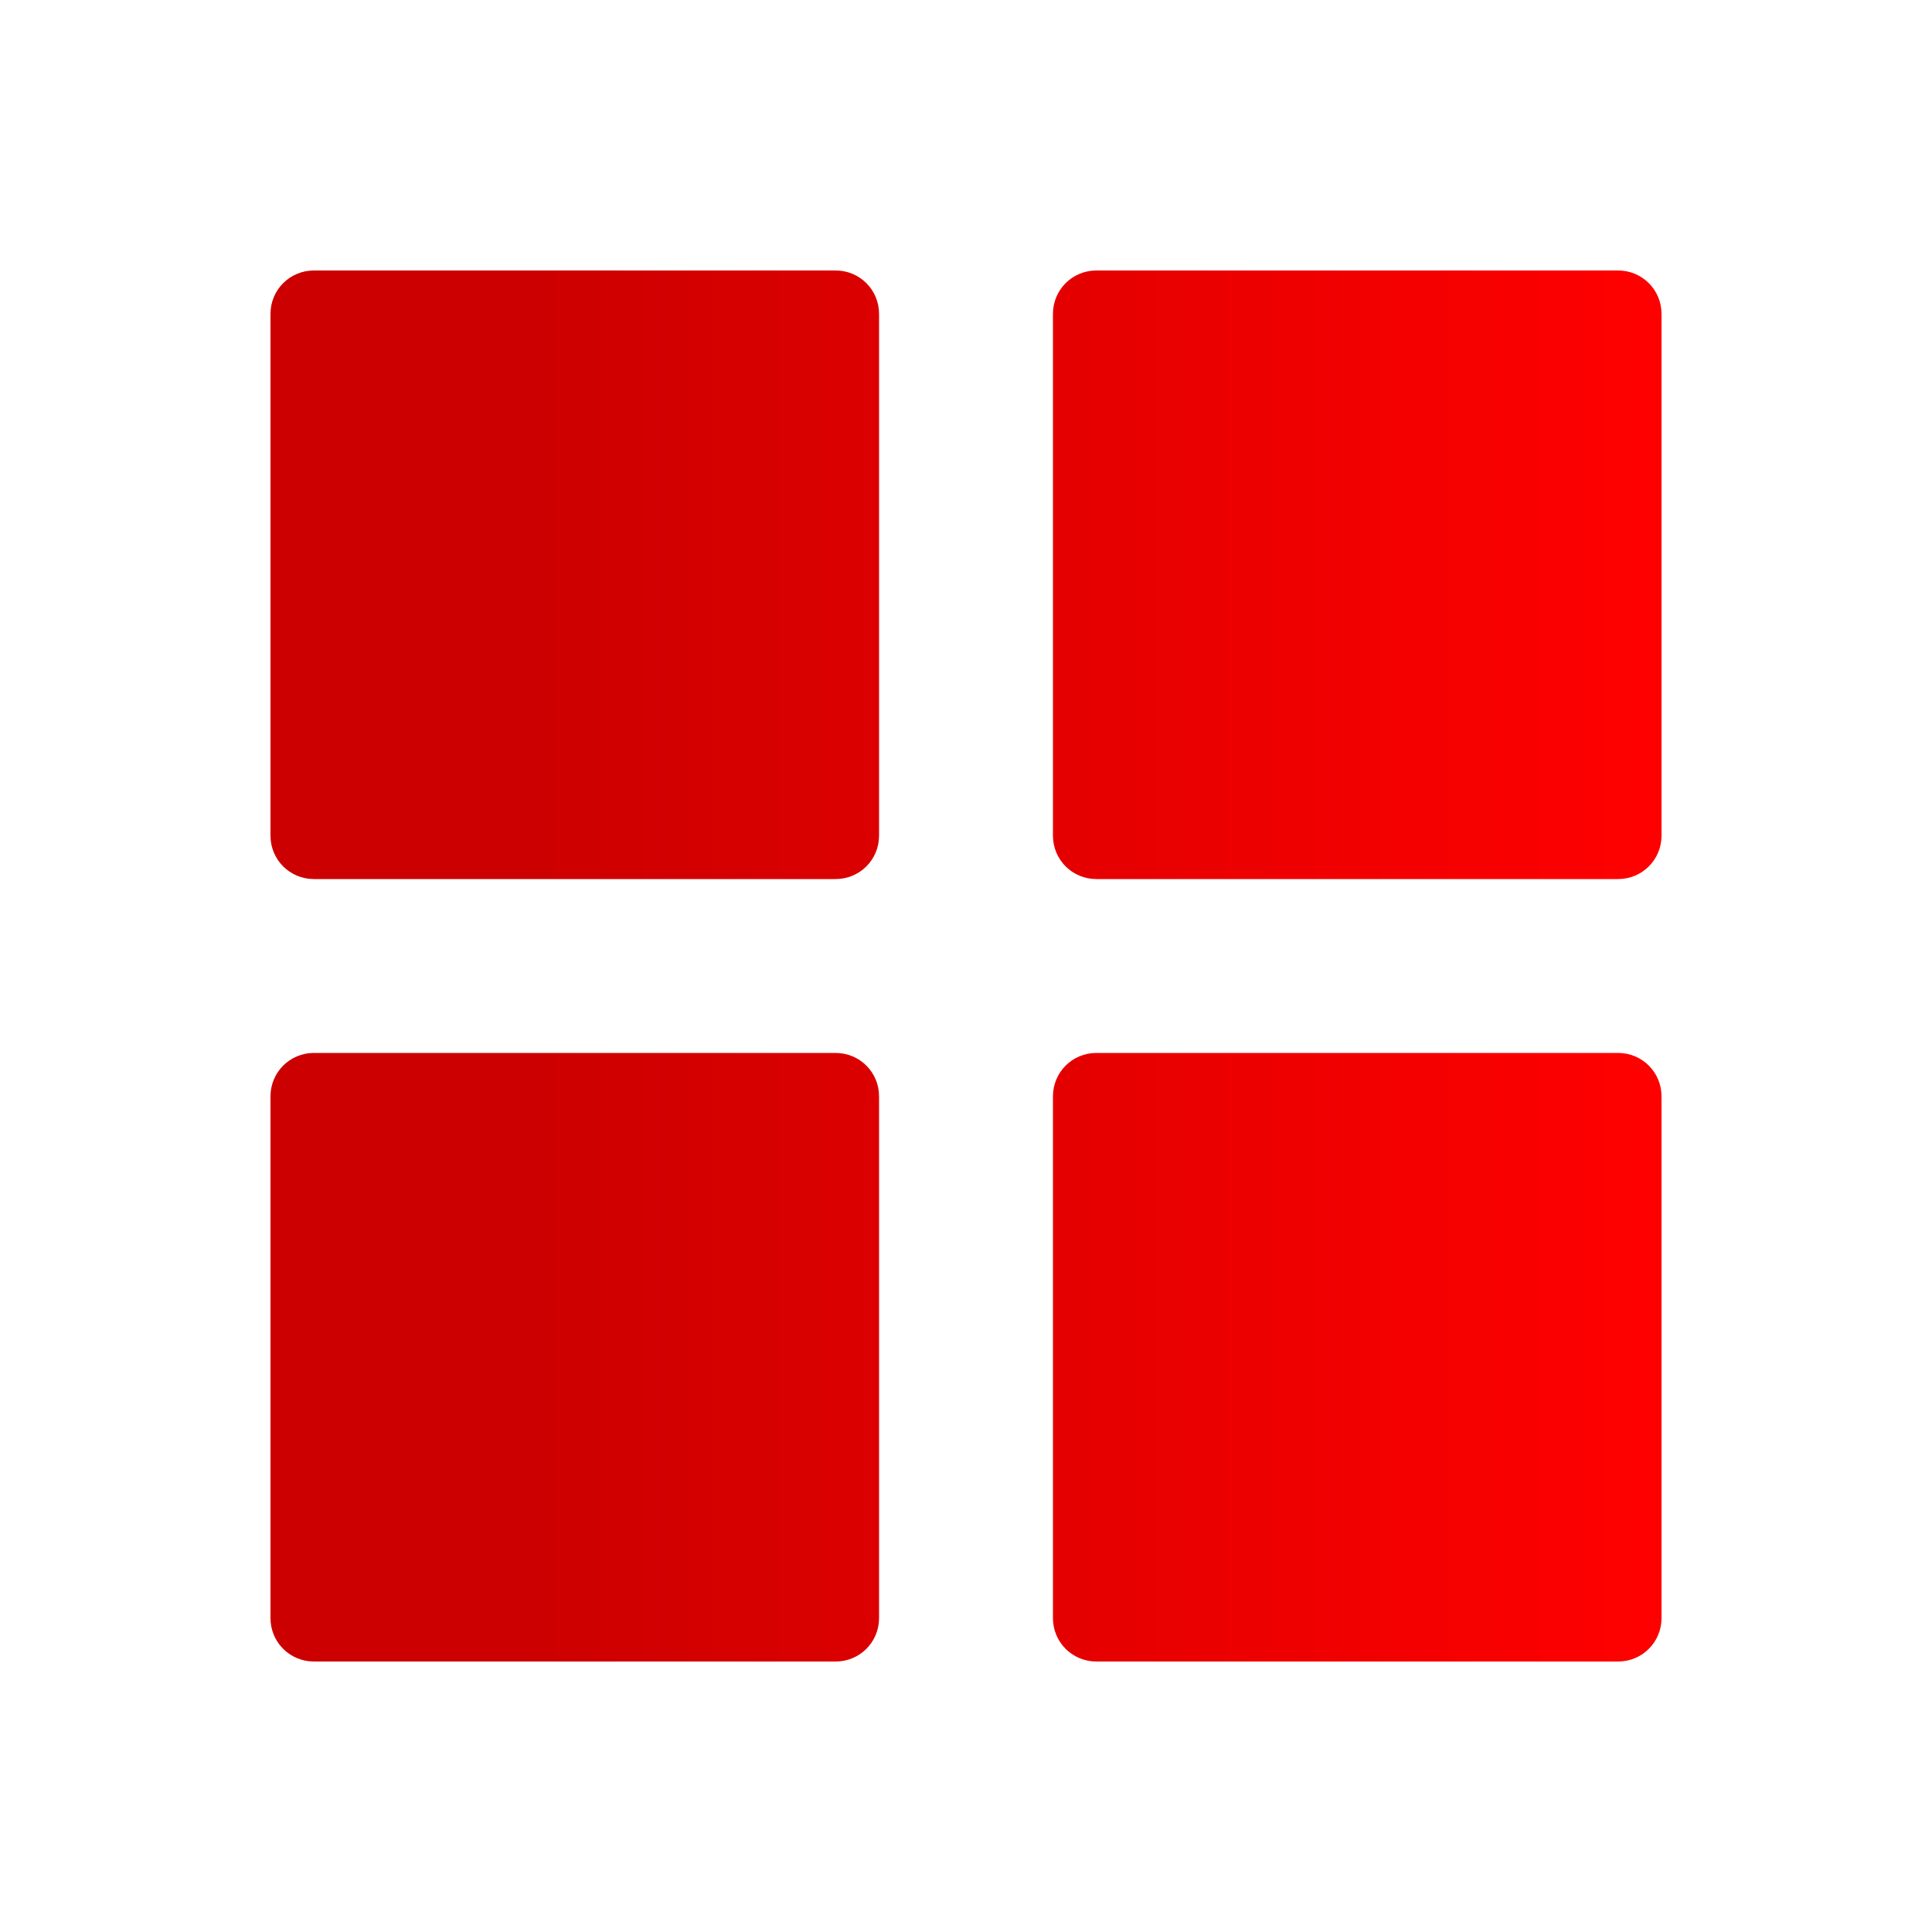 <?xml version="1.0" encoding="utf-8"?>
<!-- Generator: Adobe Illustrator 23.1.1, SVG Export Plug-In . SVG Version: 6.00 Build 0)  -->
<svg version="1.1" id="Logos" xmlns="http://www.w3.org/2000/svg" xmlns:xlink="http://www.w3.org/1999/xlink" x="0px" y="0px"
	 viewBox="0 0 80 80" style="enable-background:new 0 0 80 80;" xml:space="preserve">
<style type="text/css">
	.st0{fill:url(#SVGID_1_);}
</style>
<title>jira software-icon-gradient-blue</title>
<title>Confluence-blue</title>
<title>jira software-icon-gradient-blue</title>
<title>Confluence-blue</title>
<g>
	<linearGradient id="SVGID_1_" gradientUnits="userSpaceOnUse" x1="11.2" y1="40" x2="68.8" y2="40">
		<stop  offset="0.18" style="stop-color:#CC0000"/>
		<stop  offset="1" style="stop-color:#FF0000"/>
	</linearGradient>
	<path class="st0" d="M67,43.6H45.4c-1,0-1.8,0.8-1.8,1.8V67c0,1,0.8,1.8,1.8,1.8H67c1,0,1.8-0.8,1.8-1.8V45.4
		C68.8,44.4,68,43.6,67,43.6z M67,11.2H45.4c-1,0-1.8,0.8-1.8,1.8v21.6c0,1,0.8,1.8,1.8,1.8H67c1,0,1.8-0.8,1.8-1.8V13
		C68.8,12,68,11.2,67,11.2z M34.6,11.2H13c-1,0-1.8,0.8-1.8,1.8v21.6c0,1,0.8,1.8,1.8,1.8h21.6c1,0,1.8-0.8,1.8-1.8V13
		C36.4,12,35.6,11.2,34.6,11.2z M34.6,43.6H13c-1,0-1.8,0.8-1.8,1.8V67c0,1,0.8,1.8,1.8,1.8h21.6c1,0,1.8-0.8,1.8-1.8V45.4
		C36.4,44.4,35.6,43.6,34.6,43.6z"/>
</g>
</svg>

